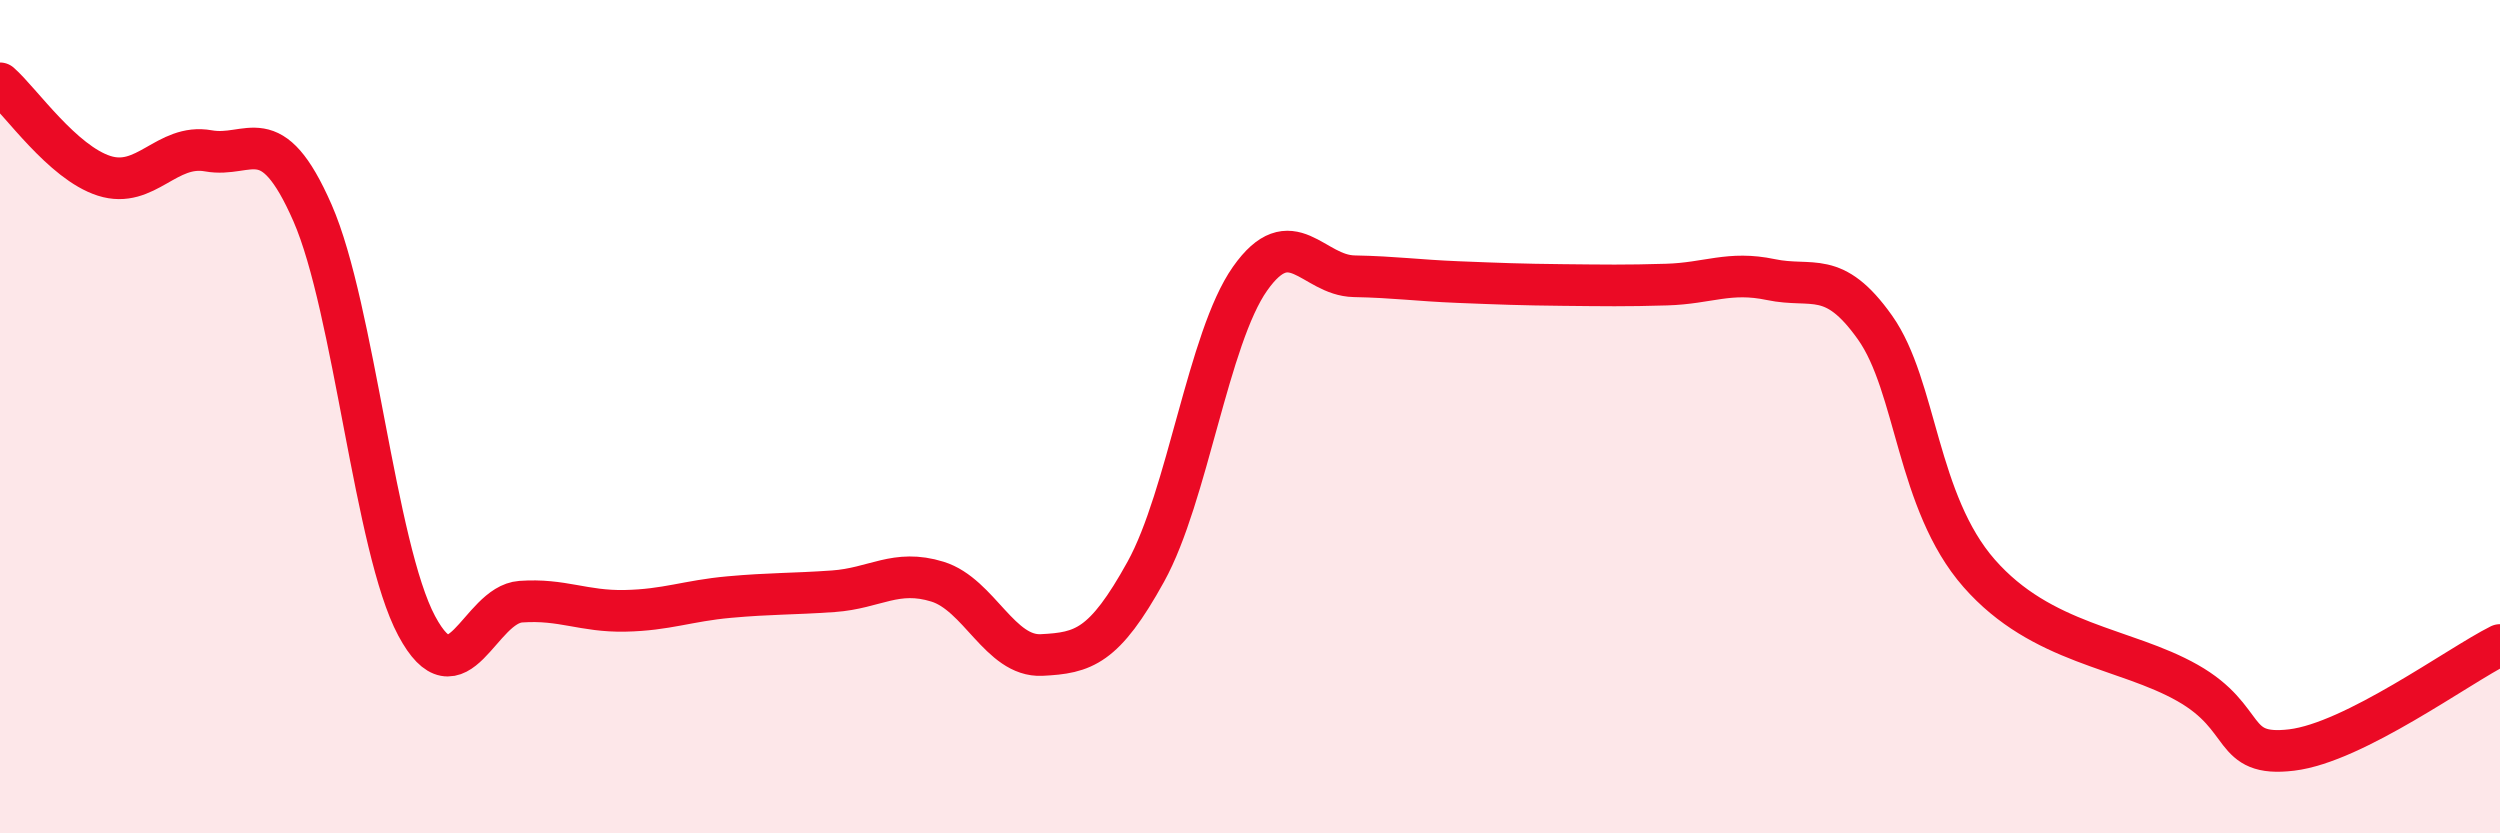 
    <svg width="60" height="20" viewBox="0 0 60 20" xmlns="http://www.w3.org/2000/svg">
      <path
        d="M 0,2 C 0.5,2.44 1.5,3.9 2.5,4.22 C 3.5,4.54 4,3.44 5,3.62 C 6,3.8 6.5,2.83 7.5,5.11 C 8.5,7.39 9,13.15 10,15.02 C 11,16.89 11.5,14.51 12.5,14.44 C 13.5,14.37 14,14.68 15,14.66 C 16,14.64 16.5,14.42 17.5,14.33 C 18.5,14.24 19,14.26 20,14.19 C 21,14.12 21.5,13.65 22.5,13.96 C 23.5,14.27 24,15.77 25,15.72 C 26,15.67 26.5,15.53 27.5,13.72 C 28.5,11.91 29,8.11 30,6.69 C 31,5.27 31.5,6.61 32.5,6.63 C 33.5,6.65 34,6.73 35,6.77 C 36,6.81 36.5,6.83 37.5,6.84 C 38.5,6.85 39,6.86 40,6.83 C 41,6.8 41.5,6.5 42.5,6.71 C 43.5,6.92 44,6.45 45,7.86 C 46,9.27 46,12.05 47.5,13.76 C 49,15.47 51,15.54 52.5,16.39 C 54,17.24 53.5,18.18 55,18 C 56.5,17.82 59,15.98 60,15.48L60 20L0 20Z"
        fill="#EB0A25"
        opacity="0.1"
        stroke-linecap="round"
        stroke-linejoin="round"
      />
      <path
        d="M 0,2 C 0.5,2.44 1.5,3.9 2.5,4.22 C 3.5,4.54 4,3.44 5,3.62 C 6,3.8 6.5,2.83 7.5,5.11 C 8.5,7.39 9,13.15 10,15.02 C 11,16.89 11.5,14.51 12.5,14.44 C 13.5,14.37 14,14.68 15,14.66 C 16,14.64 16.5,14.42 17.5,14.33 C 18.5,14.24 19,14.26 20,14.19 C 21,14.12 21.5,13.65 22.5,13.96 C 23.5,14.27 24,15.77 25,15.72 C 26,15.67 26.5,15.53 27.5,13.72 C 28.5,11.91 29,8.11 30,6.69 C 31,5.27 31.5,6.61 32.5,6.63 C 33.5,6.65 34,6.73 35,6.77 C 36,6.81 36.5,6.83 37.5,6.84 C 38.5,6.85 39,6.86 40,6.83 C 41,6.8 41.5,6.5 42.5,6.71 C 43.5,6.92 44,6.45 45,7.86 C 46,9.27 46,12.05 47.5,13.76 C 49,15.47 51,15.54 52.5,16.39 C 54,17.24 53.5,18.18 55,18 C 56.5,17.82 59,15.98 60,15.48"
        stroke="#EB0A25"
        stroke-width="1"
        fill="none"
        stroke-linecap="round"
        stroke-linejoin="round"
      />
    </svg>
  